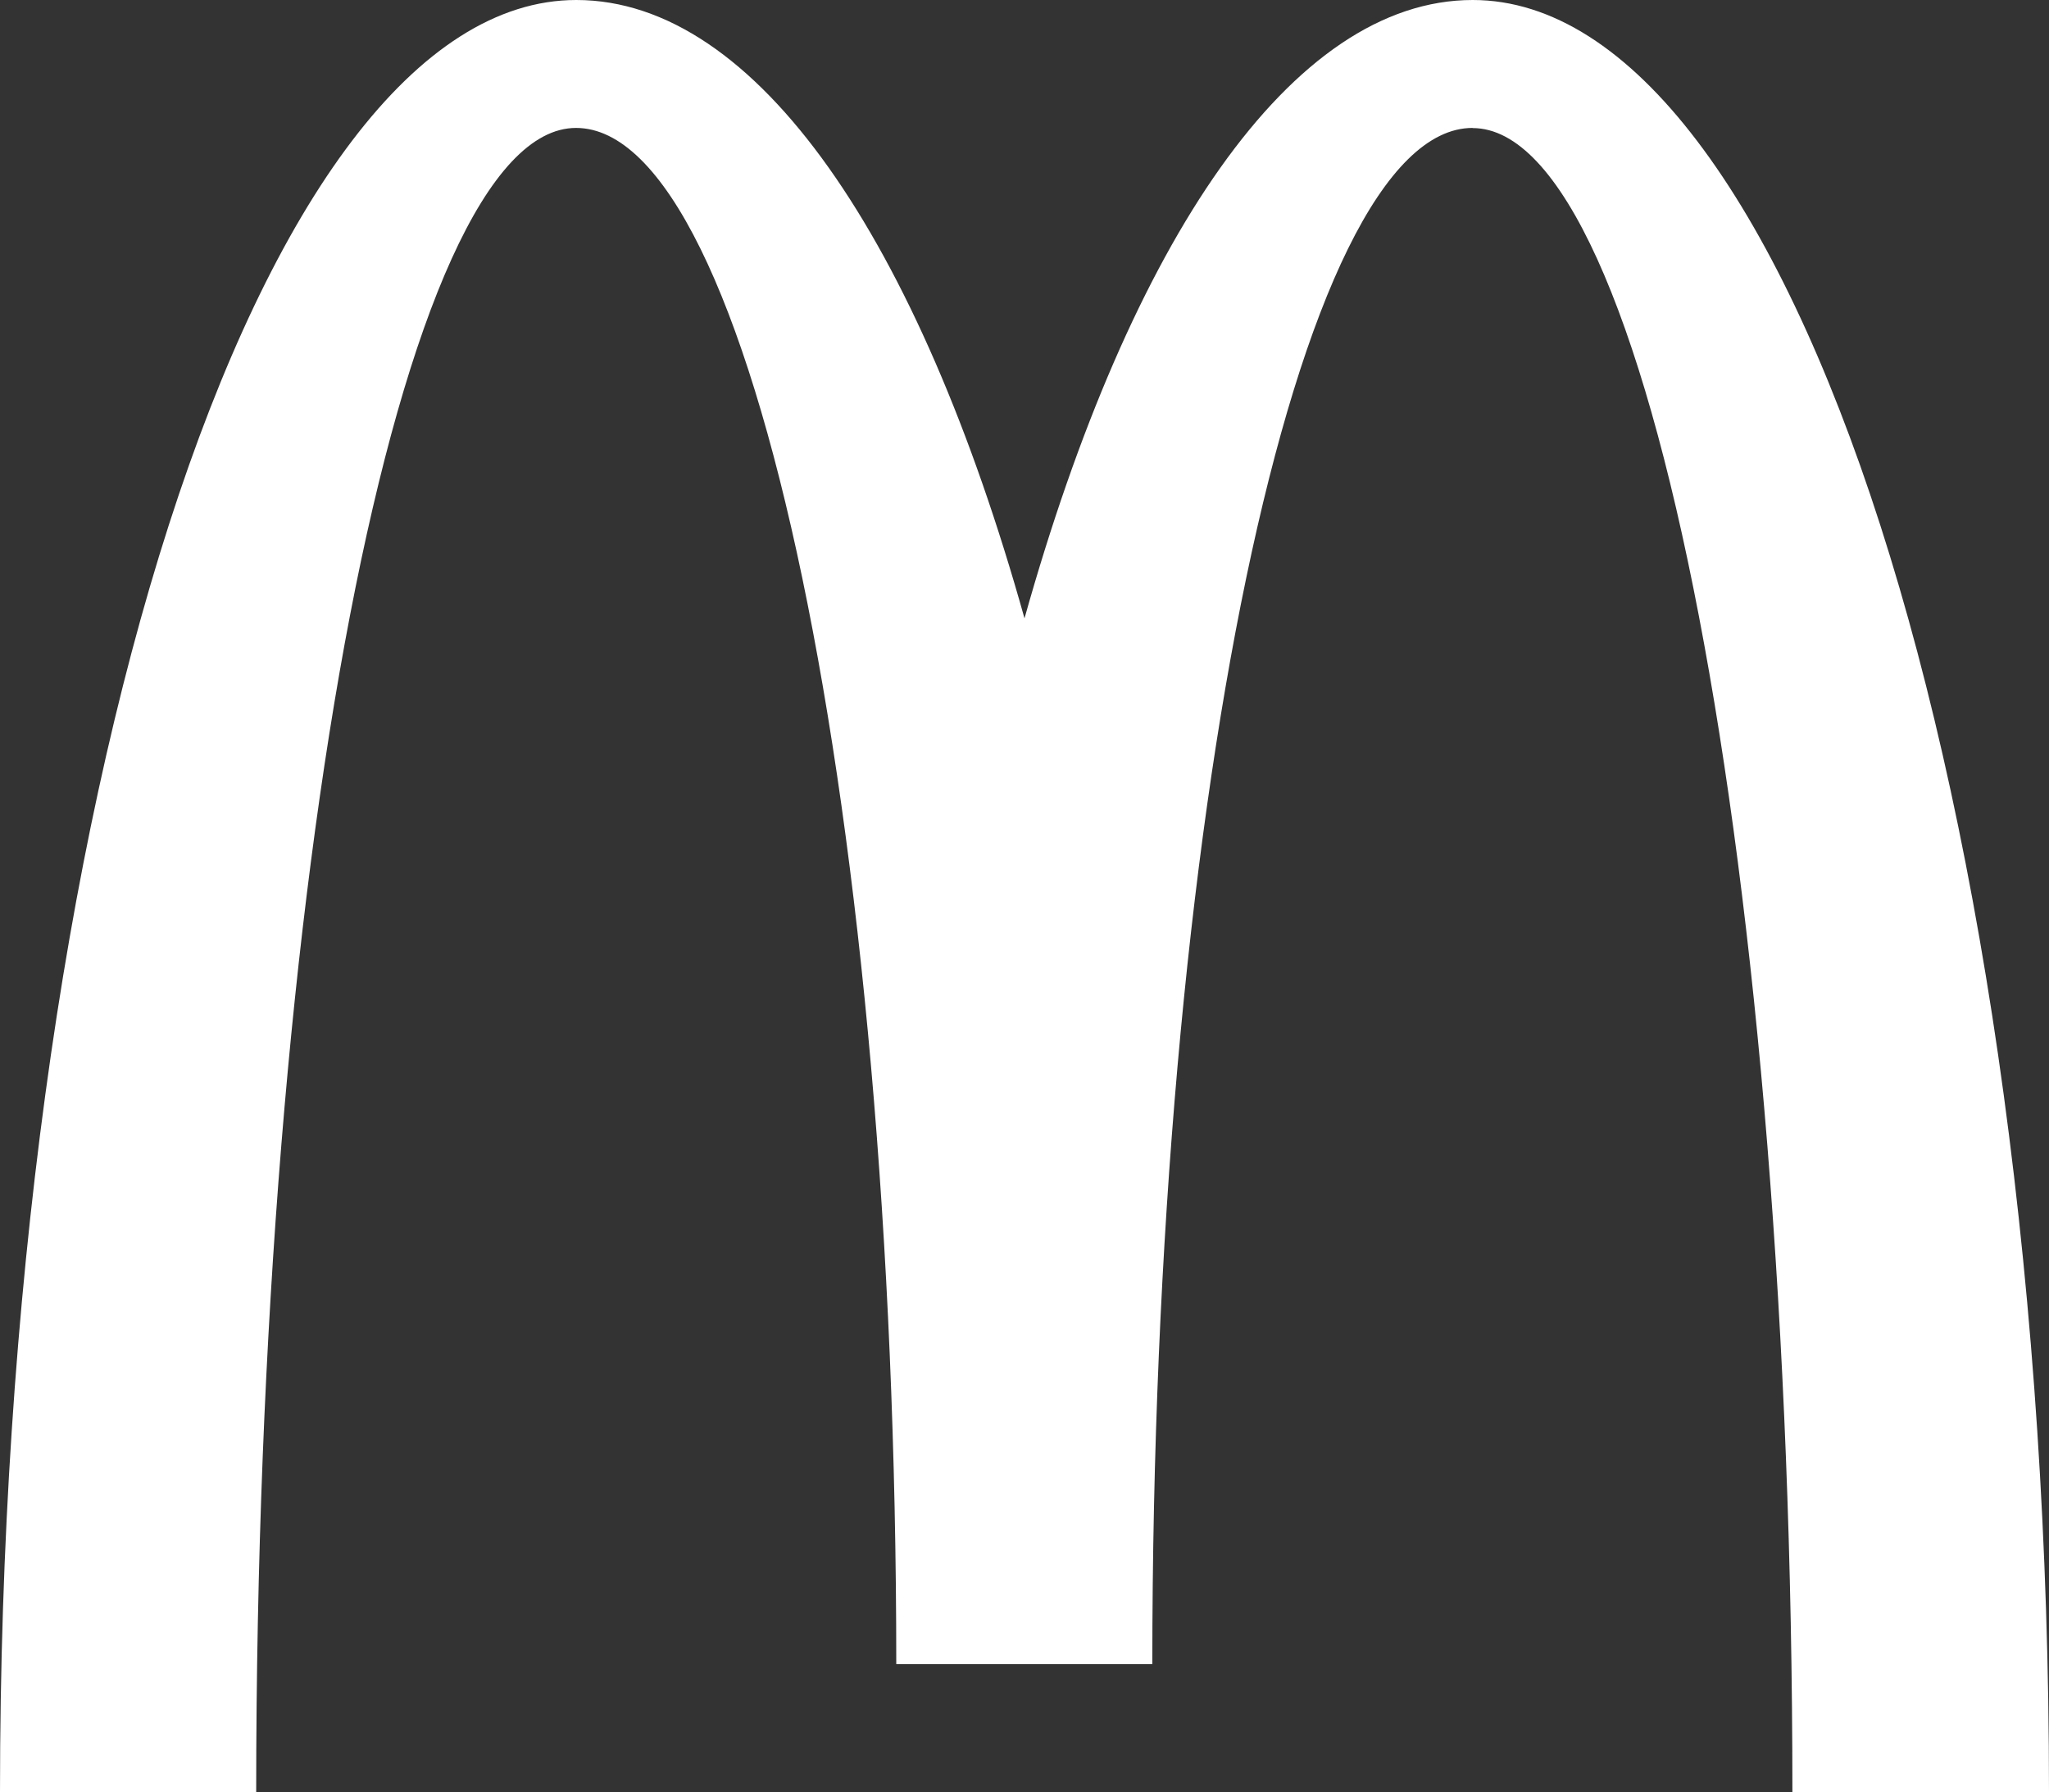 <?xml version="1.0" encoding="UTF-8"?>
<svg id="Ebene_2" data-name="Ebene 2" xmlns="http://www.w3.org/2000/svg" viewBox="0 0 150.04 131.28">
  <rect x="0" y="0" width="150.04" height="131.28" fill="#333333" stroke="none"/>
  <defs>
    <style>
      .cls-1 {
        fill: #fff;
      }
    </style>
  </defs>
  <g id="Ebene_1-2" data-name="Ebene 1">
    <path class="cls-1" d="M107.83,9.38c12.95,0,23.42,54.58,23.42,121.91h18.79C150.04,58.78,131.15,0,107.84,0c-13.26,0-25.08,17.68-32.82,45.29C67.29,17.66,55.46,0,42.2,0,18.9,0,0,58.78,0,131.28h18.76c0-67.32,10.51-121.91,23.42-121.91s23.45,50.38,23.45,112.52h18.75c0-62.13,10.52-112.52,23.45-112.52"/>
  </g>
</svg>